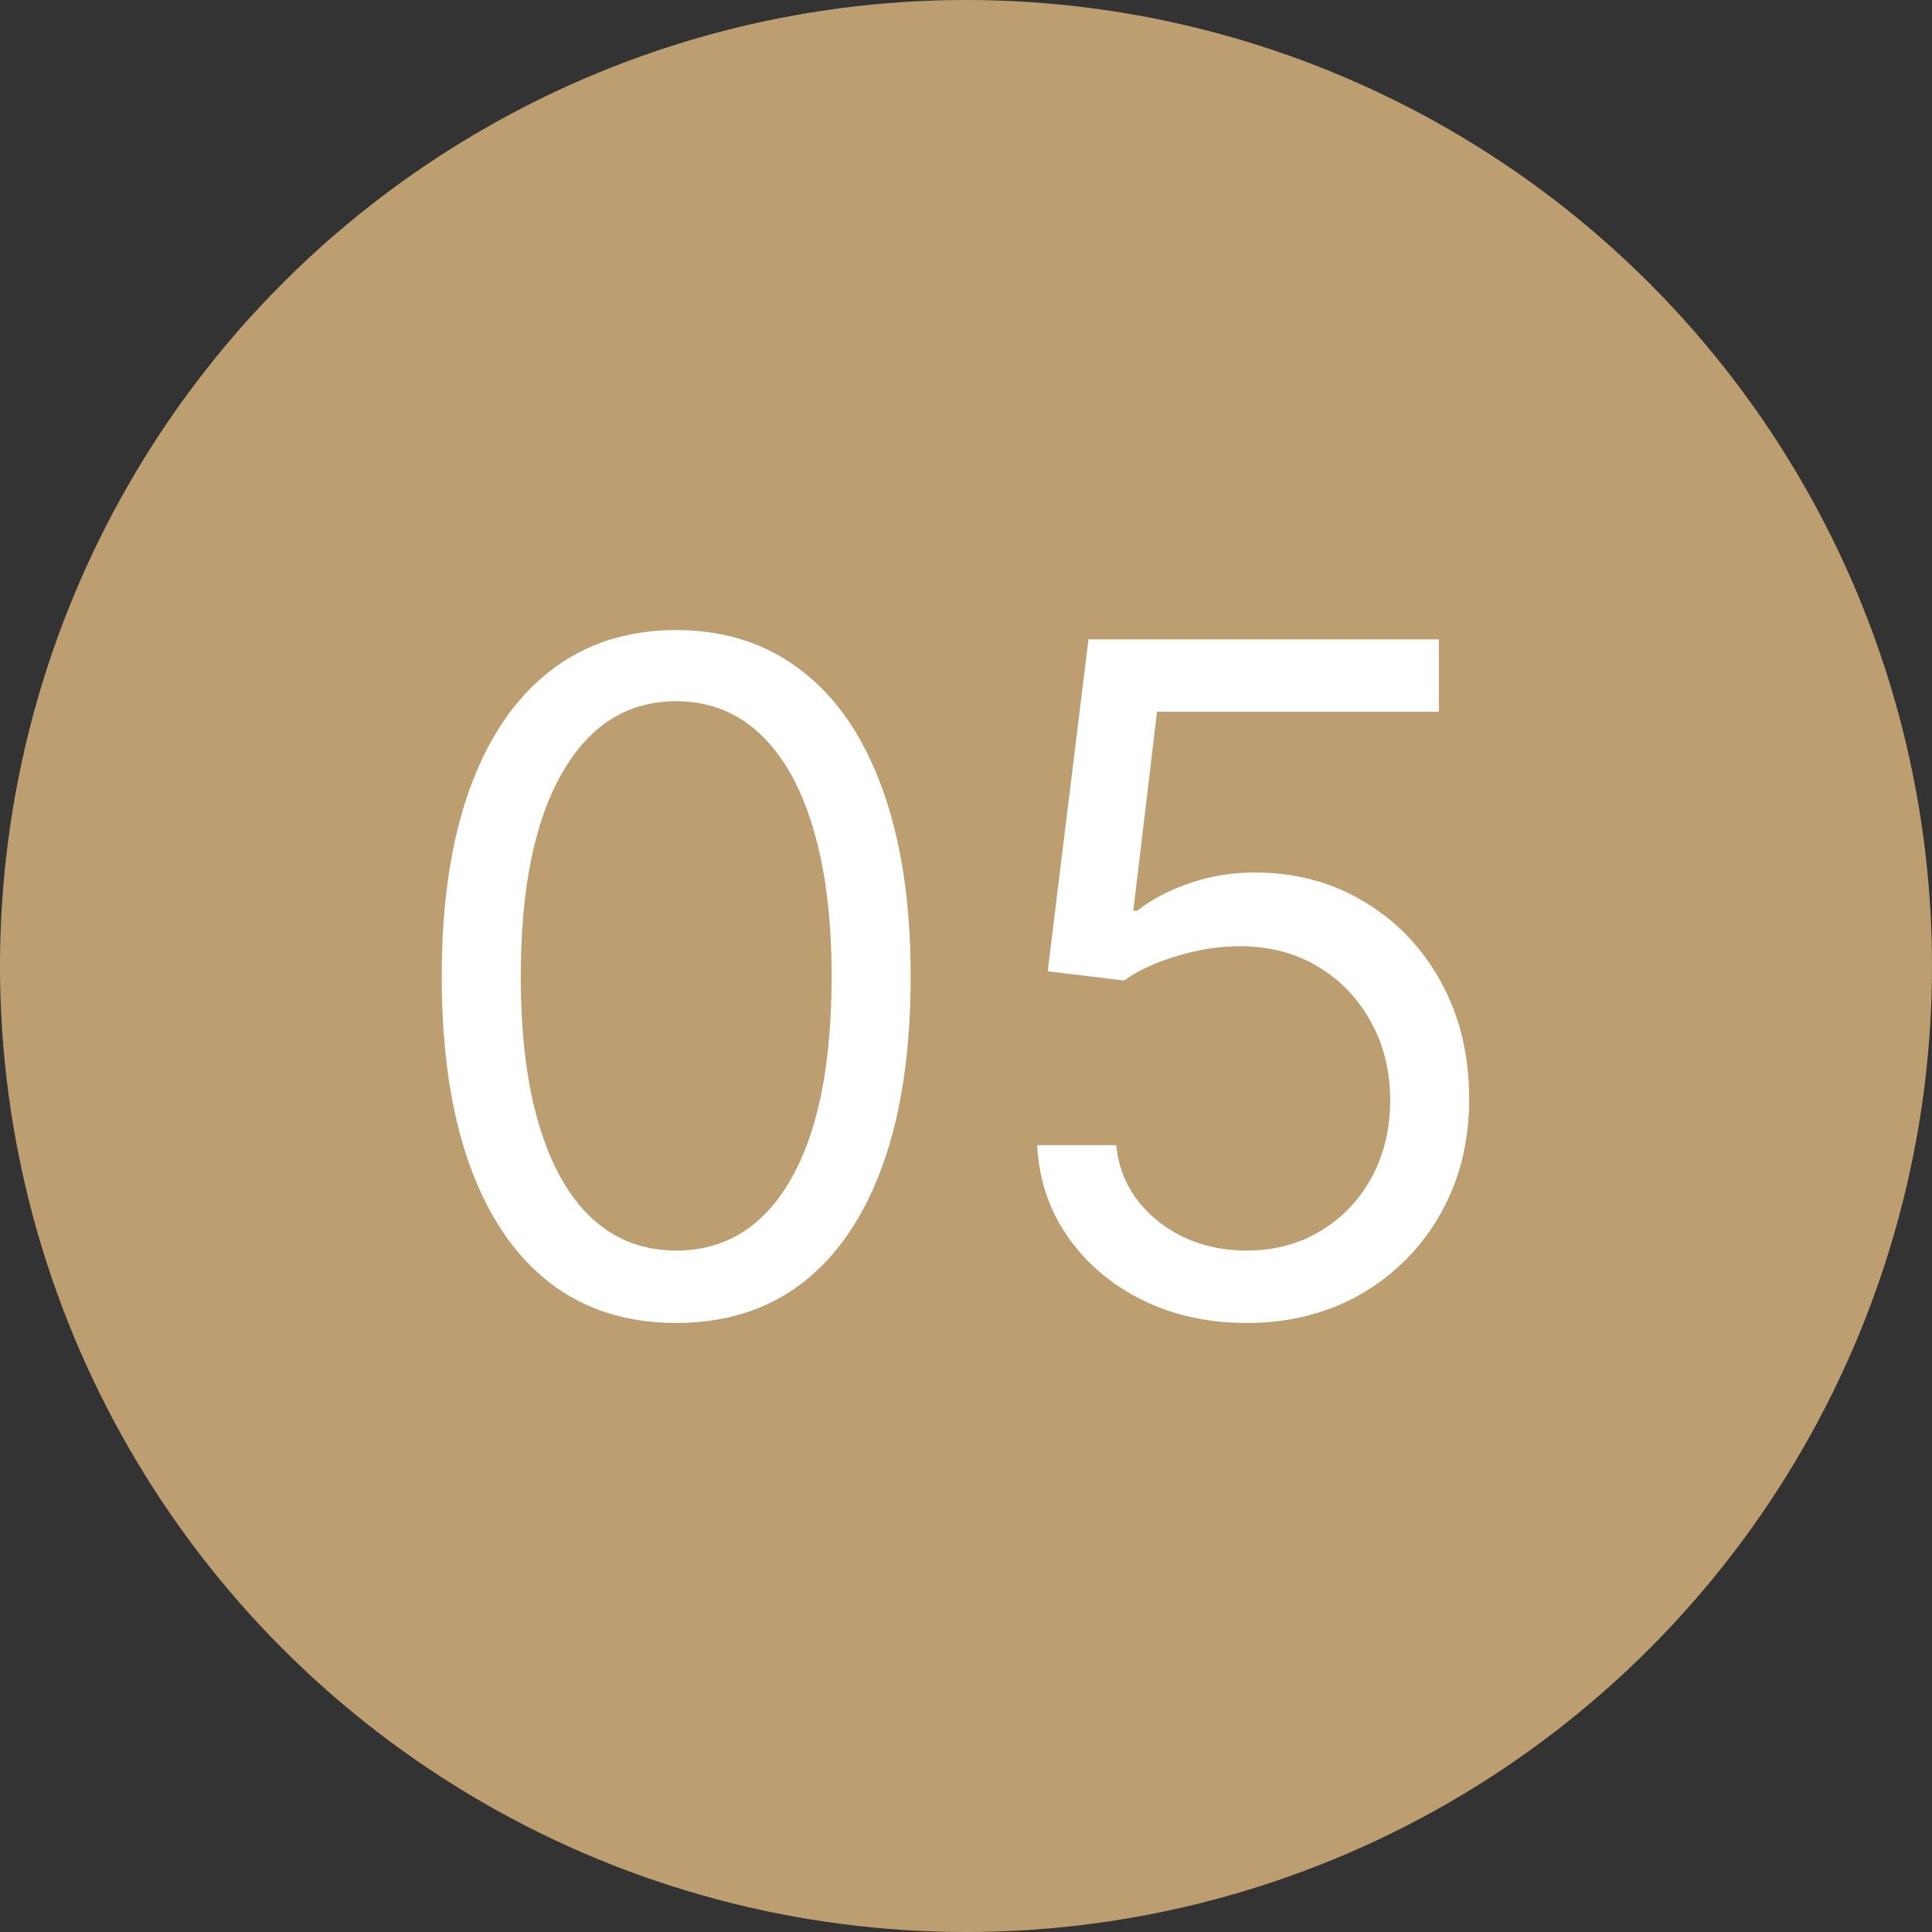 <?xml version="1.0" encoding="UTF-8"?> <svg xmlns="http://www.w3.org/2000/svg" width="25" height="25" viewBox="0 0 25 25" fill="none"><rect x="0" y="0" width="25" height="25" fill="#333333" stroke="none"/> <circle cx="12.5" cy="12.5" r="12.5" fill="#BC9E70"></circle> <path d="M8.75 17.119C8.108 17.119 7.561 16.945 7.109 16.595C6.658 16.243 6.312 15.733 6.074 15.065C5.835 14.395 5.716 13.585 5.716 12.636C5.716 11.693 5.835 10.888 6.074 10.22C6.315 9.55 6.662 9.038 7.114 8.686C7.568 8.331 8.114 8.153 8.75 8.153C9.386 8.153 9.93 8.331 10.382 8.686C10.837 9.038 11.183 9.55 11.422 10.22C11.663 10.888 11.784 11.693 11.784 12.636C11.784 13.585 11.665 14.395 11.426 15.065C11.188 15.733 10.842 16.243 10.391 16.595C9.939 16.945 9.392 17.119 8.75 17.119ZM8.75 16.182C9.386 16.182 9.881 15.875 10.233 15.261C10.585 14.648 10.761 13.773 10.761 12.636C10.761 11.881 10.68 11.237 10.518 10.706C10.359 10.175 10.129 9.77 9.828 9.491C9.53 9.213 9.17 9.074 8.75 9.074C8.119 9.074 7.626 9.385 7.271 10.007C6.916 10.626 6.739 11.503 6.739 12.636C6.739 13.392 6.818 14.034 6.977 14.562C7.136 15.091 7.365 15.493 7.663 15.768C7.964 16.044 8.327 16.182 8.75 16.182ZM16.131 17.119C15.631 17.119 15.18 17.02 14.78 16.821C14.379 16.622 14.058 16.349 13.817 16.003C13.575 15.656 13.443 15.261 13.421 14.818H14.443C14.483 15.213 14.662 15.54 14.98 15.798C15.301 16.054 15.685 16.182 16.131 16.182C16.489 16.182 16.807 16.098 17.085 15.93C17.366 15.763 17.587 15.533 17.746 15.24C17.908 14.945 17.989 14.611 17.989 14.239C17.989 13.858 17.905 13.518 17.737 13.22C17.572 12.919 17.345 12.682 17.055 12.508C16.766 12.335 16.435 12.247 16.062 12.244C15.796 12.242 15.521 12.283 15.24 12.368C14.959 12.45 14.727 12.557 14.546 12.688L13.557 12.568L14.085 8.273H18.619V9.21H14.972L14.665 11.784H14.716C14.895 11.642 15.119 11.524 15.389 11.43C15.659 11.337 15.94 11.29 16.233 11.29C16.767 11.29 17.243 11.418 17.66 11.673C18.081 11.926 18.41 12.273 18.649 12.713C18.891 13.153 19.011 13.656 19.011 14.222C19.011 14.778 18.886 15.276 18.636 15.713C18.389 16.148 18.048 16.491 17.614 16.744C17.179 16.994 16.685 17.119 16.131 17.119Z" fill="white"></path> </svg> 